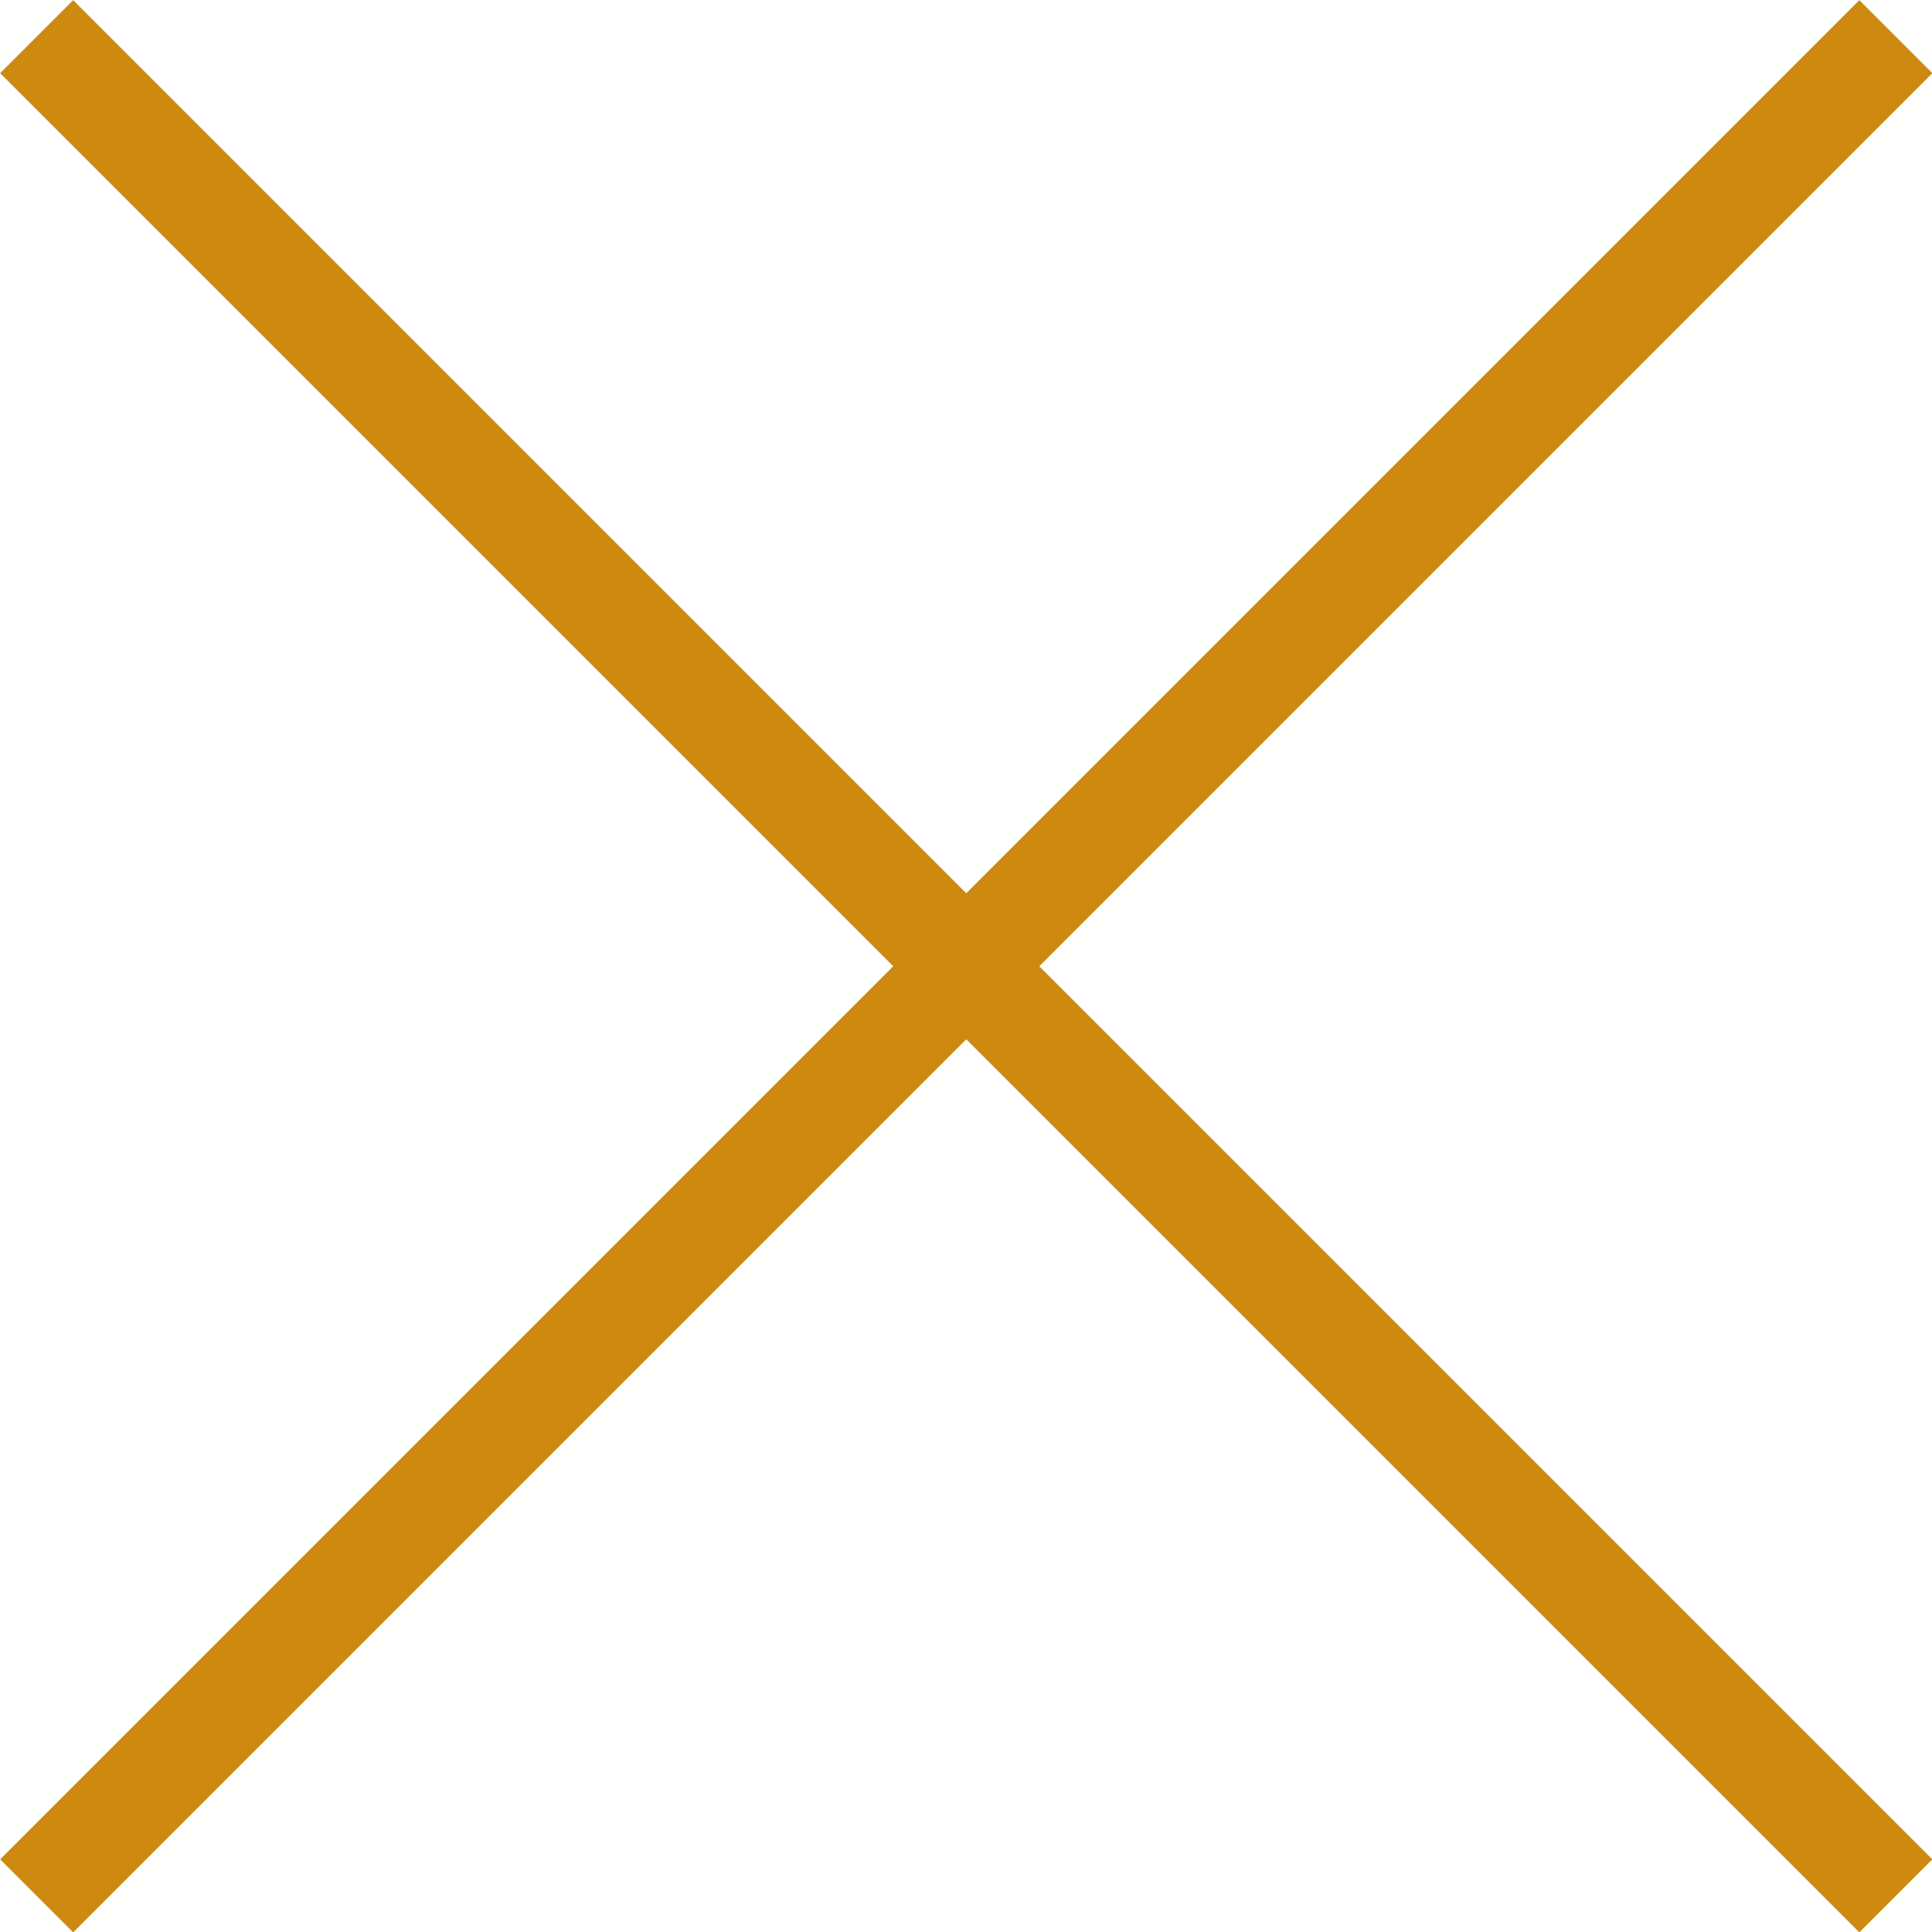 <svg xmlns="http://www.w3.org/2000/svg" width="37" height="37" viewBox="0 0 37.41 37.41">
  <defs>
    <style>
      .cls-1 {
        fill: none;
        stroke: #cd8910;
        stroke-miterlimit: 10;
        stroke-width: 2px;
      }
    </style>
  </defs>
  <g id="Layer_2" data-name="Layer 2">
    <g id="Layer_5" data-name="Layer 5">
      <line class="cls-1" x1="0.71" y1="36.71" x2="36.71" y2="0.71"/>
      <line class="cls-1" x1="0.71" y1="0.71" x2="36.71" y2="36.71"/>
    </g>
  </g>
</svg>
